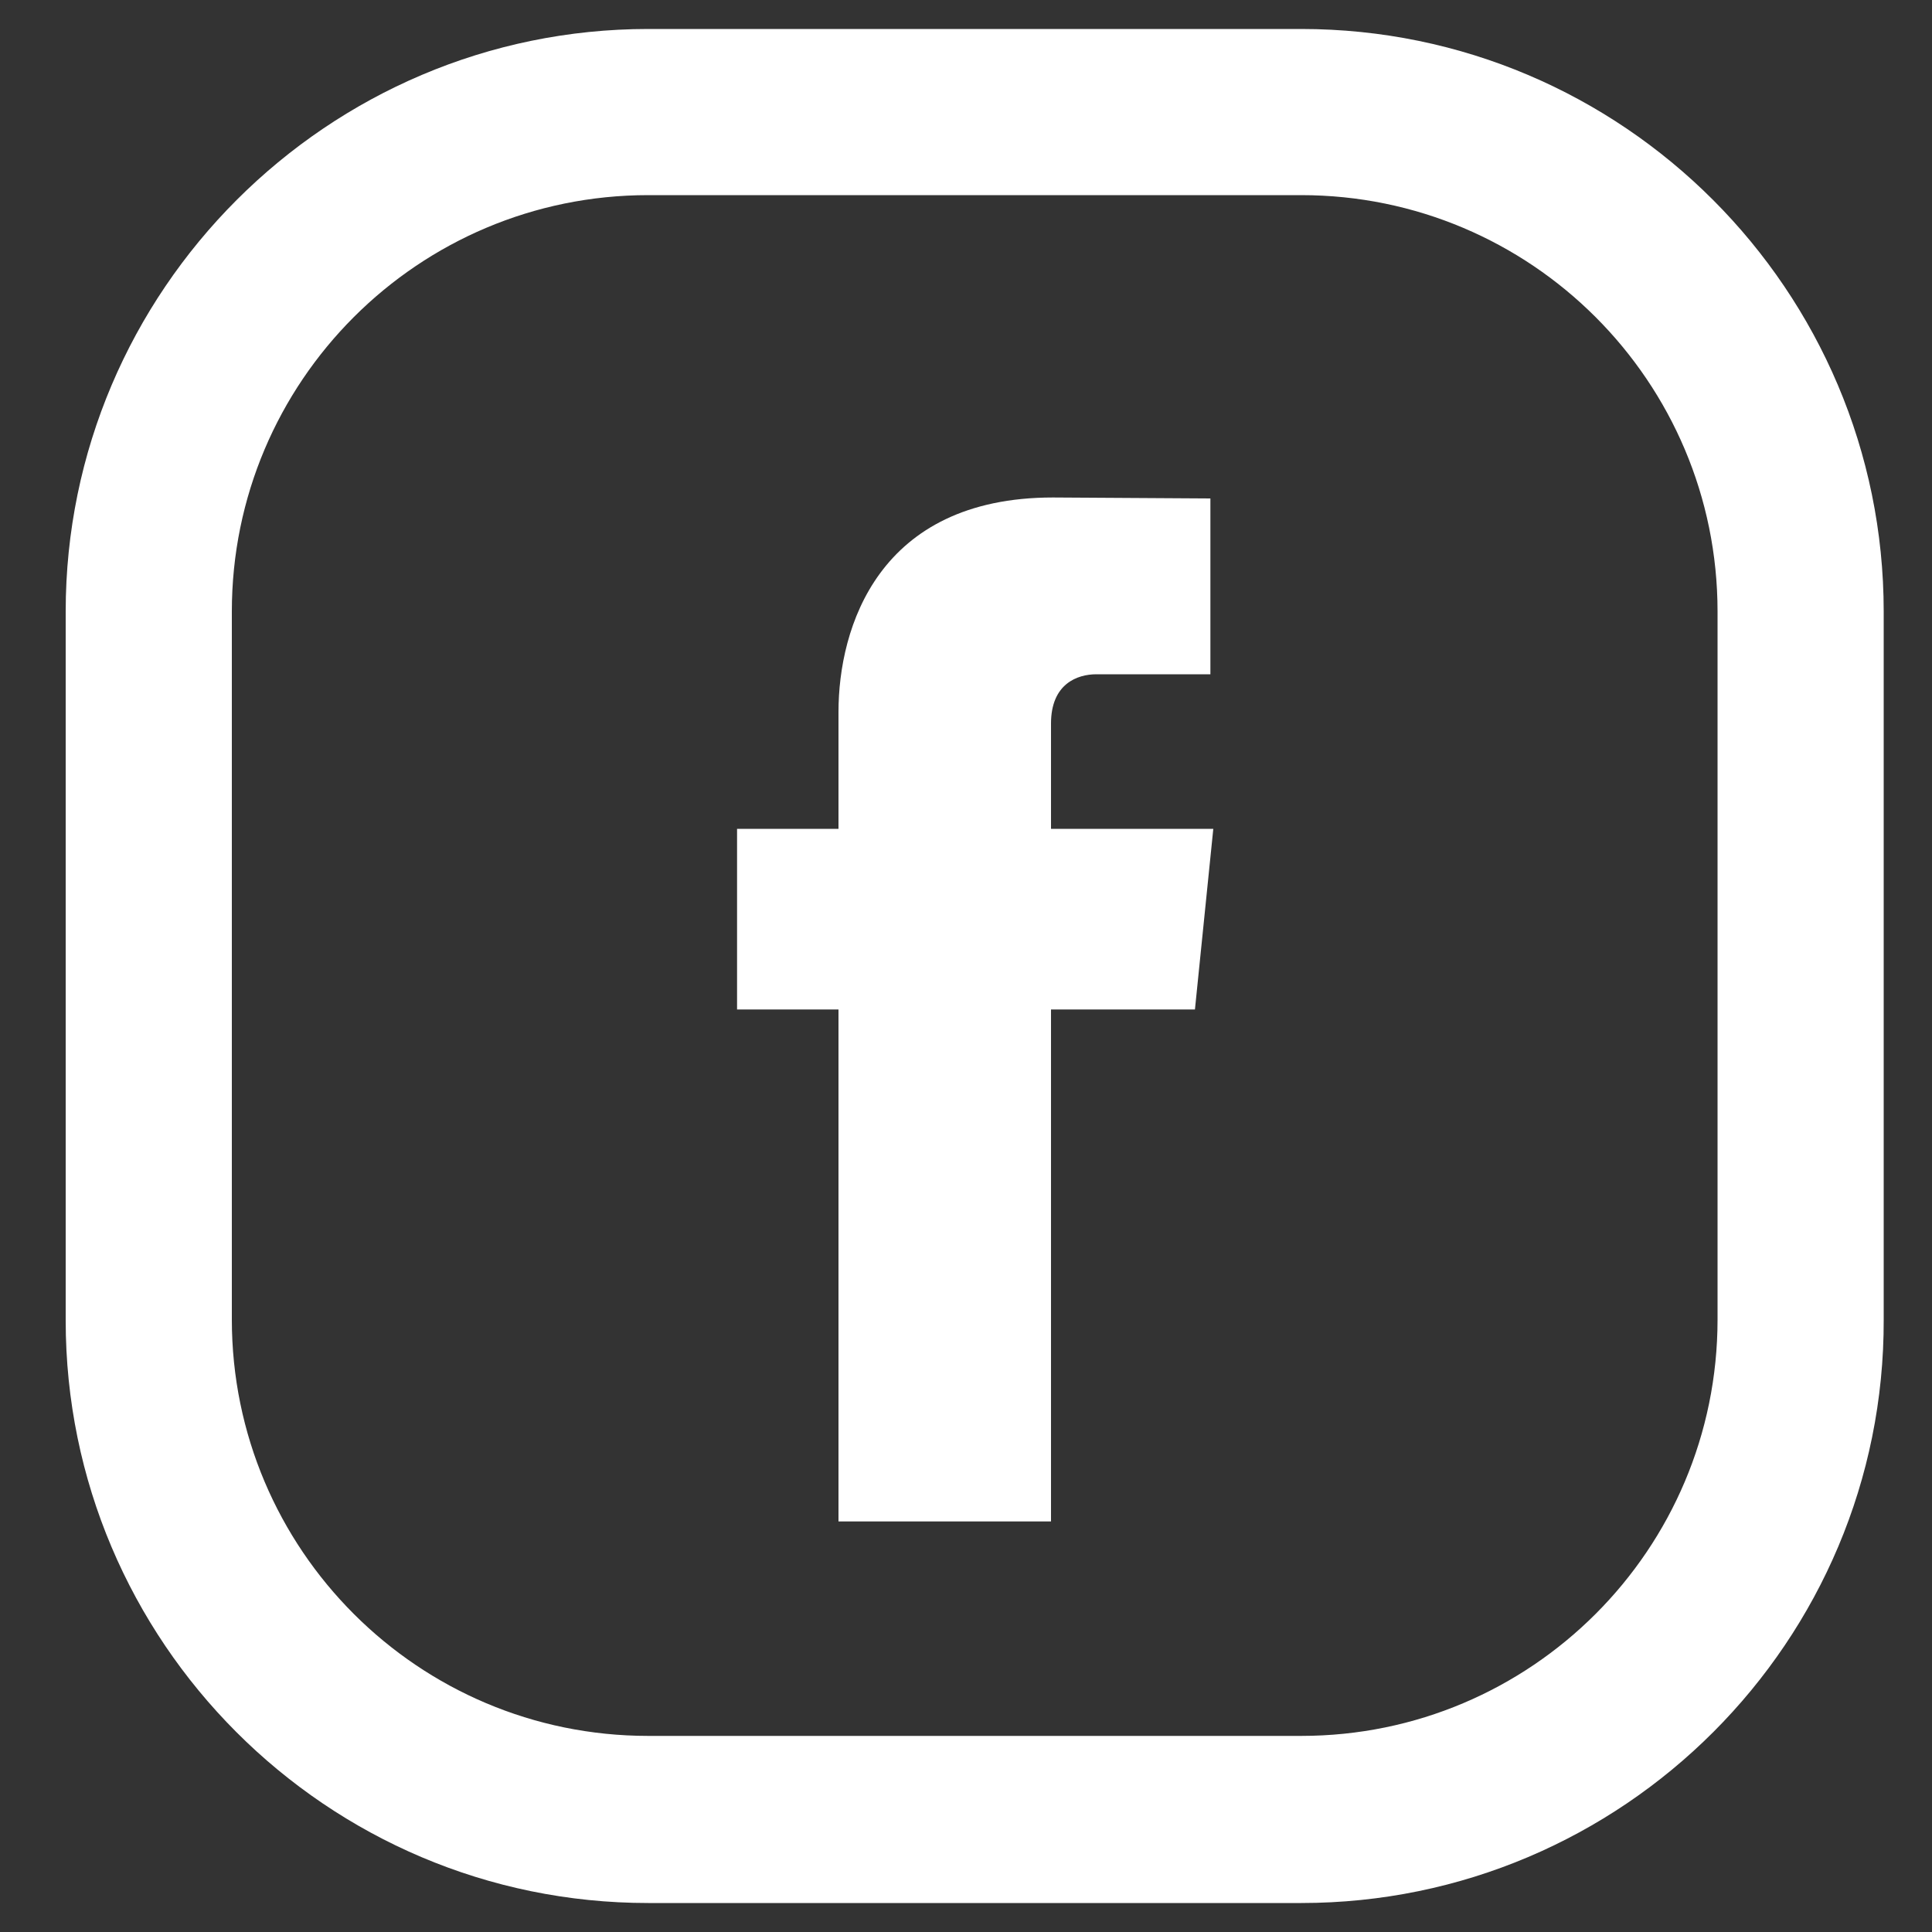 <?xml version="1.0" encoding="utf-8"?>
<!-- Generator: Adobe Illustrator 21.1.0, SVG Export Plug-In . SVG Version: 6.00 Build 0)  -->
<svg version="1.1" id="Layer_1" xmlns="http://www.w3.org/2000/svg" xmlns:xlink="http://www.w3.org/1999/xlink" x="0px" y="0px"
	 viewBox="0 0 200 200" style="enable-background:new 0 0 200 200;" xml:space="preserve">
<rect x="0" y="0" width="200" height="200" fill="#333333" stroke="none"/>
<style type="text/css">
	.st0{fill:#FFFFFF;}
</style>
<path class="st0" d="M108.8,74.9c0-4.1,2.7-5.1,4.7-5.1h11.8V51.6L109,51.5c-18.1,0-22.2,13.5-22.2,22.2v12.1H76.3v18.7h10.5v53h22
	v-53h14.9l1.9-18.7h-16.8V74.9z"/>
<path class="st0" d="M134.7,197H67.1c-33.3,0-60.3-27.1-60.3-60.3V63.3C6.8,30.1,33.9,3,67.1,3h67.6c33.3,0,60.3,27.1,60.3,60.3
	v73.3C195.1,169.9,168,197,134.7,197 M67.1,20.2c-23.8,0-43.1,19.3-43.1,43.1v73.3c0,23.8,19.3,43.1,43.1,43.1h67.6
	c23.8,0,43.1-19.3,43.1-43.1V63.3c0-23.8-19.3-43.1-43.1-43.1H67.1z"/>
</svg>

